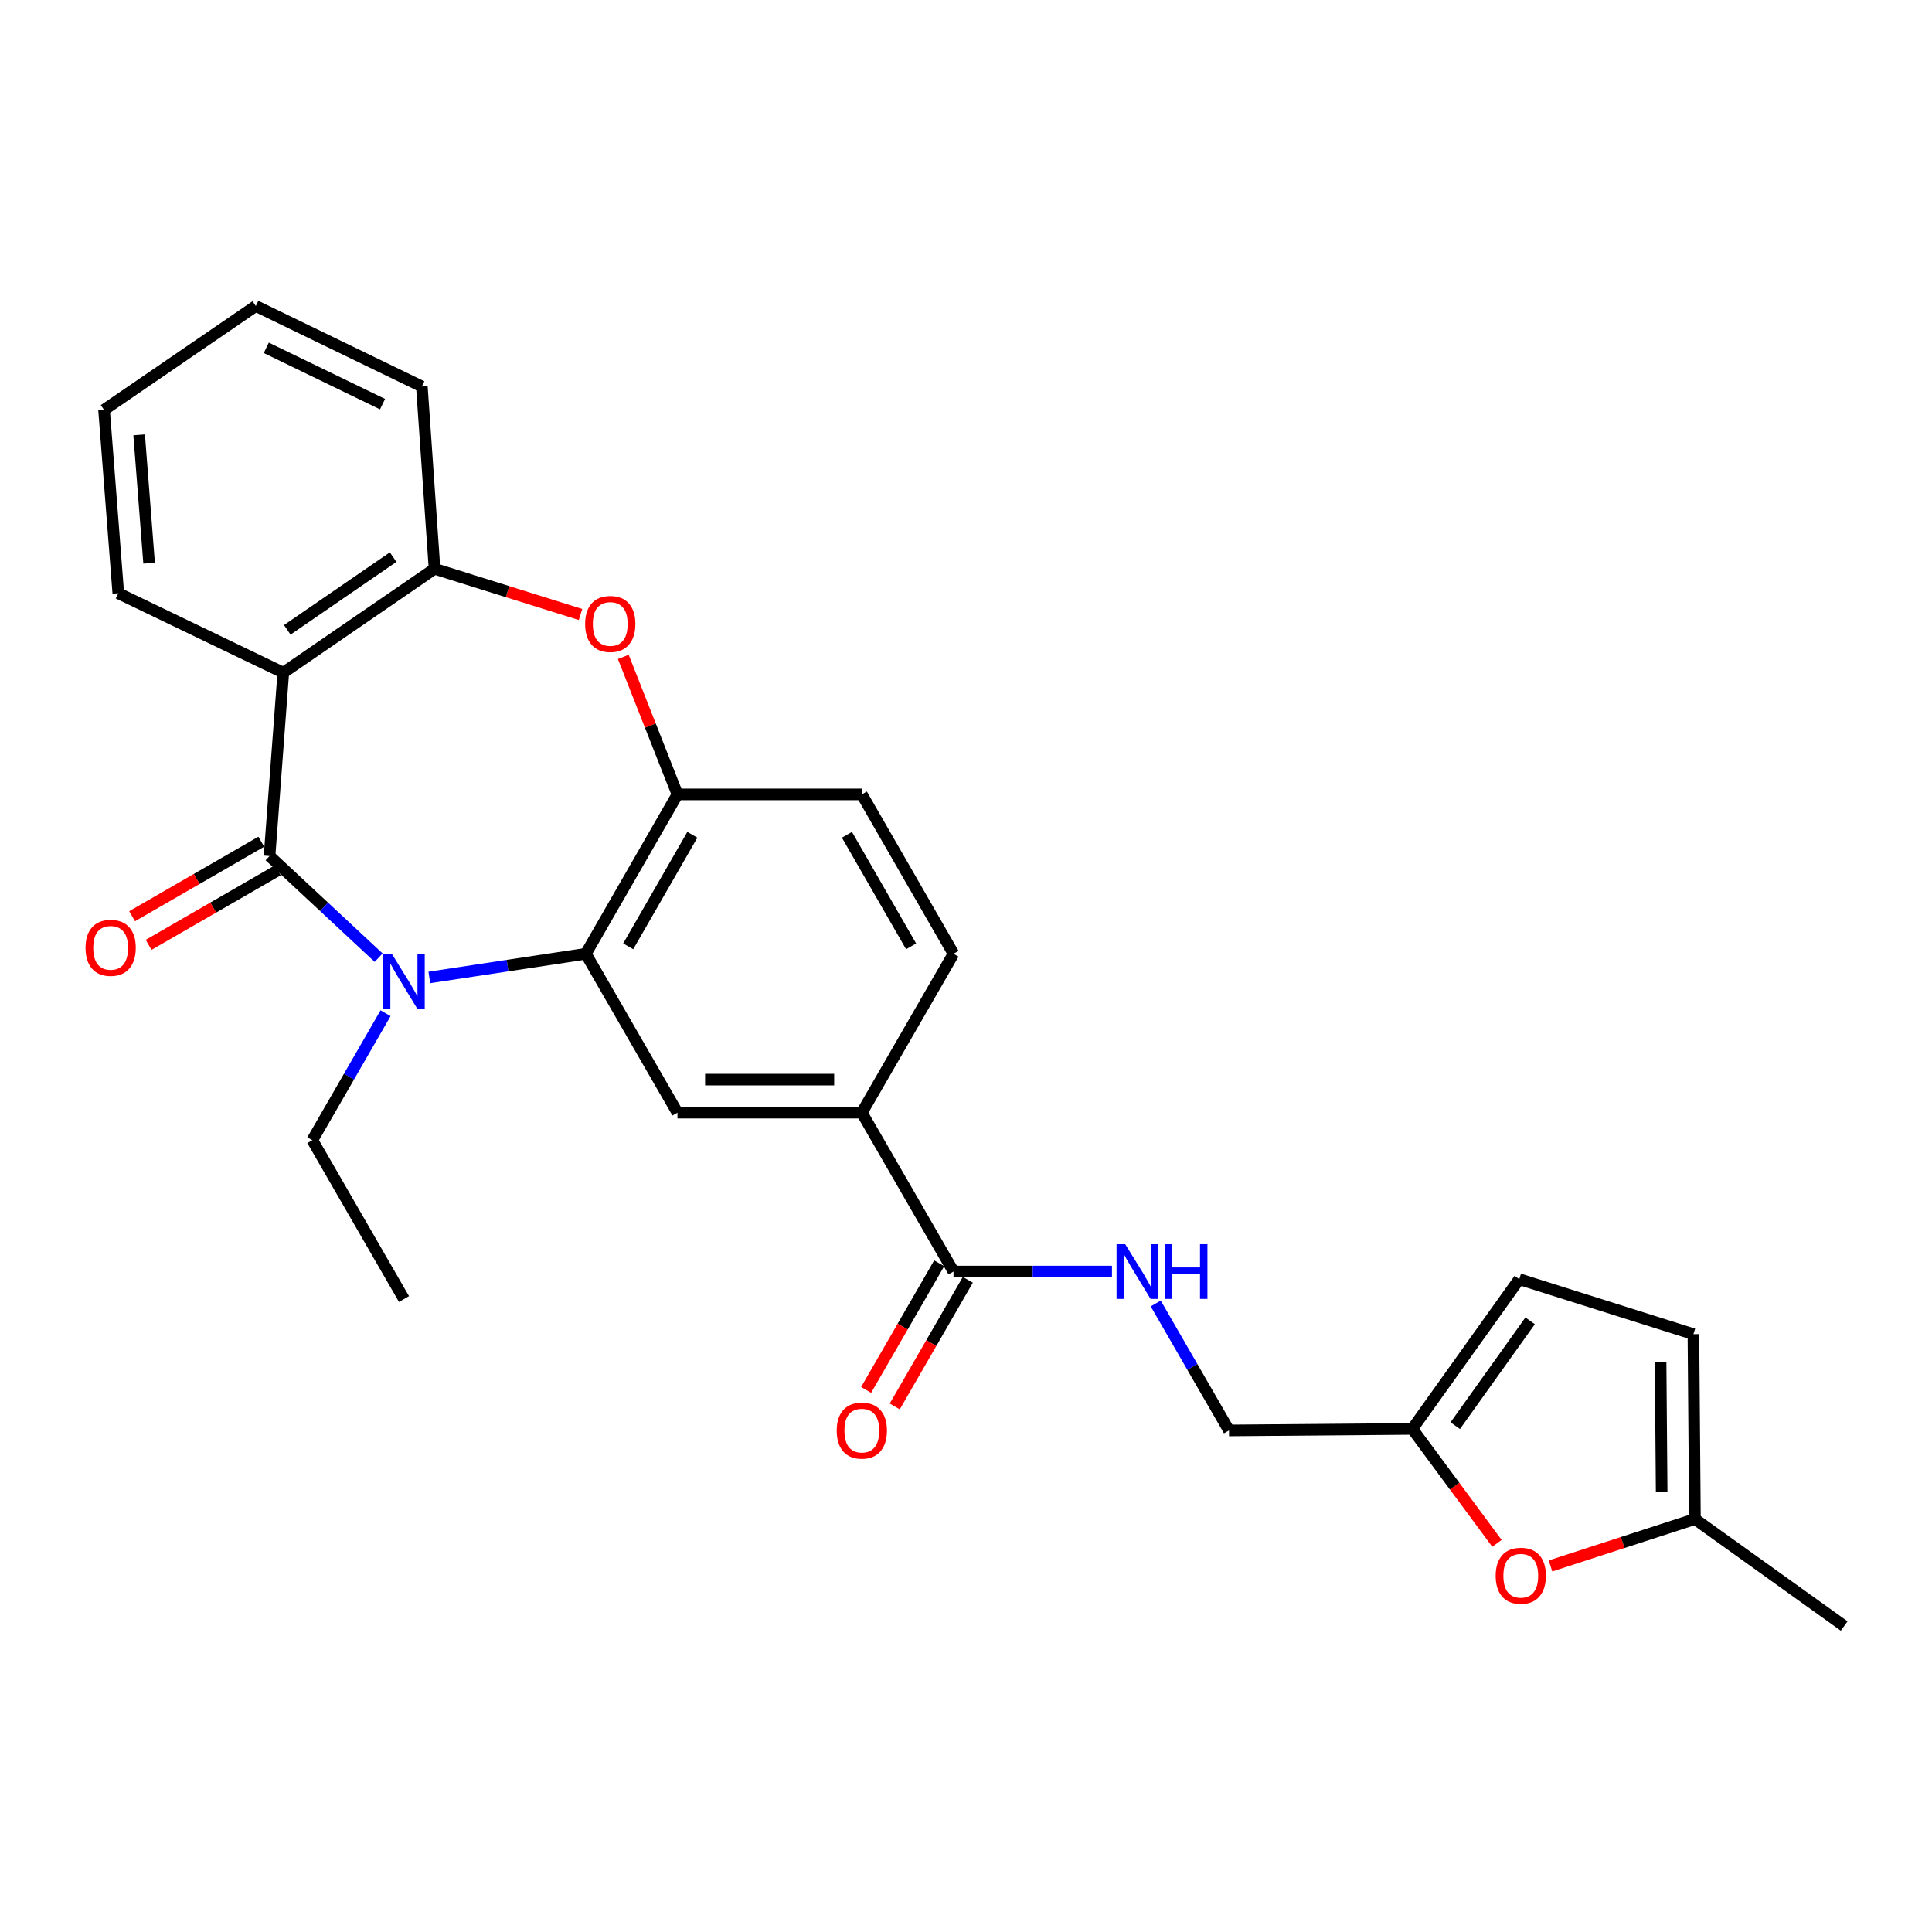 <?xml version='1.0' encoding='iso-8859-1'?>
<svg version='1.1' baseProfile='full'
              xmlns='http://www.w3.org/2000/svg'
                      xmlns:rdkit='http://www.rdkit.org/xml'
                      xmlns:xlink='http://www.w3.org/1999/xlink'
                  xml:space='preserve'
width='1000px' height='1000px' viewBox='0 0 1000 1000'>
<!-- END OF HEADER -->
<rect style='opacity:1.0;fill:#FFFFFF;stroke:none' width='1000' height='1000' x='0' y='0'> </rect>
<path class='bond-0' d='M 139.512,443.079 L 167.749,469.383' style='fill:none;fill-rule:evenodd;stroke:#000000;stroke-width:6px;stroke-linecap:butt;stroke-linejoin:miter;stroke-opacity:1' />
<path class='bond-0' d='M 167.749,469.383 L 195.985,495.687' style='fill:none;fill-rule:evenodd;stroke:#0000FF;stroke-width:6px;stroke-linecap:butt;stroke-linejoin:miter;stroke-opacity:1' />
<path class='bond-1' d='M 139.512,443.079 L 146.631,348.169' style='fill:none;fill-rule:evenodd;stroke:#000000;stroke-width:6px;stroke-linecap:butt;stroke-linejoin:miter;stroke-opacity:1' />
<path class='bond-15' d='M 135.238,435.669 L 101.805,454.953' style='fill:none;fill-rule:evenodd;stroke:#000000;stroke-width:6px;stroke-linecap:butt;stroke-linejoin:miter;stroke-opacity:1' />
<path class='bond-15' d='M 101.805,454.953 L 68.371,474.238' style='fill:none;fill-rule:evenodd;stroke:#FF0000;stroke-width:6px;stroke-linecap:butt;stroke-linejoin:miter;stroke-opacity:1' />
<path class='bond-15' d='M 143.786,450.488 L 110.352,469.773' style='fill:none;fill-rule:evenodd;stroke:#000000;stroke-width:6px;stroke-linecap:butt;stroke-linejoin:miter;stroke-opacity:1' />
<path class='bond-15' d='M 110.352,469.773 L 76.919,489.057' style='fill:none;fill-rule:evenodd;stroke:#FF0000;stroke-width:6px;stroke-linecap:butt;stroke-linejoin:miter;stroke-opacity:1' />
<path class='bond-2' d='M 222.222,505.923 L 262.718,499.796' style='fill:none;fill-rule:evenodd;stroke:#0000FF;stroke-width:6px;stroke-linecap:butt;stroke-linejoin:miter;stroke-opacity:1' />
<path class='bond-2' d='M 262.718,499.796 L 303.215,493.67' style='fill:none;fill-rule:evenodd;stroke:#000000;stroke-width:6px;stroke-linecap:butt;stroke-linejoin:miter;stroke-opacity:1' />
<path class='bond-20' d='M 199.566,524.441 L 180.617,557.295' style='fill:none;fill-rule:evenodd;stroke:#0000FF;stroke-width:6px;stroke-linecap:butt;stroke-linejoin:miter;stroke-opacity:1' />
<path class='bond-20' d='M 180.617,557.295 L 161.667,590.148' style='fill:none;fill-rule:evenodd;stroke:#000000;stroke-width:6px;stroke-linecap:butt;stroke-linejoin:miter;stroke-opacity:1' />
<path class='bond-5' d='M 146.631,348.169 L 224.918,294.403' style='fill:none;fill-rule:evenodd;stroke:#000000;stroke-width:6px;stroke-linecap:butt;stroke-linejoin:miter;stroke-opacity:1' />
<path class='bond-5' d='M 148.689,326.001 L 203.49,288.365' style='fill:none;fill-rule:evenodd;stroke:#000000;stroke-width:6px;stroke-linecap:butt;stroke-linejoin:miter;stroke-opacity:1' />
<path class='bond-21' d='M 146.631,348.169 L 61.225,307.062' style='fill:none;fill-rule:evenodd;stroke:#000000;stroke-width:6px;stroke-linecap:butt;stroke-linejoin:miter;stroke-opacity:1' />
<path class='bond-4' d='M 303.215,493.67 L 350.651,411.182' style='fill:none;fill-rule:evenodd;stroke:#000000;stroke-width:6px;stroke-linecap:butt;stroke-linejoin:miter;stroke-opacity:1' />
<path class='bond-4' d='M 325.16,489.825 L 358.366,432.084' style='fill:none;fill-rule:evenodd;stroke:#000000;stroke-width:6px;stroke-linecap:butt;stroke-linejoin:miter;stroke-opacity:1' />
<path class='bond-6' d='M 303.215,493.67 L 350.651,575.911' style='fill:none;fill-rule:evenodd;stroke:#000000;stroke-width:6px;stroke-linecap:butt;stroke-linejoin:miter;stroke-opacity:1' />
<path class='bond-3' d='M 300.482,318.061 L 262.7,306.232' style='fill:none;fill-rule:evenodd;stroke:#FF0000;stroke-width:6px;stroke-linecap:butt;stroke-linejoin:miter;stroke-opacity:1' />
<path class='bond-3' d='M 262.7,306.232 L 224.918,294.403' style='fill:none;fill-rule:evenodd;stroke:#000000;stroke-width:6px;stroke-linecap:butt;stroke-linejoin:miter;stroke-opacity:1' />
<path class='bond-27' d='M 322.614,340.01 L 336.632,375.596' style='fill:none;fill-rule:evenodd;stroke:#FF0000;stroke-width:6px;stroke-linecap:butt;stroke-linejoin:miter;stroke-opacity:1' />
<path class='bond-27' d='M 336.632,375.596 L 350.651,411.182' style='fill:none;fill-rule:evenodd;stroke:#000000;stroke-width:6px;stroke-linecap:butt;stroke-linejoin:miter;stroke-opacity:1' />
<path class='bond-16' d='M 350.651,411.182 L 446.083,411.182' style='fill:none;fill-rule:evenodd;stroke:#000000;stroke-width:6px;stroke-linecap:butt;stroke-linejoin:miter;stroke-opacity:1' />
<path class='bond-22' d='M 224.918,294.403 L 218.351,200.044' style='fill:none;fill-rule:evenodd;stroke:#000000;stroke-width:6px;stroke-linecap:butt;stroke-linejoin:miter;stroke-opacity:1' />
<path class='bond-8' d='M 350.651,575.911 L 446.083,575.911' style='fill:none;fill-rule:evenodd;stroke:#000000;stroke-width:6px;stroke-linecap:butt;stroke-linejoin:miter;stroke-opacity:1' />
<path class='bond-8' d='M 364.966,558.803 L 431.769,558.803' style='fill:none;fill-rule:evenodd;stroke:#000000;stroke-width:6px;stroke-linecap:butt;stroke-linejoin:miter;stroke-opacity:1' />
<path class='bond-7' d='M 493.539,658.152 L 446.083,575.911' style='fill:none;fill-rule:evenodd;stroke:#000000;stroke-width:6px;stroke-linecap:butt;stroke-linejoin:miter;stroke-opacity:1' />
<path class='bond-11' d='M 493.539,658.152 L 534.544,658.152' style='fill:none;fill-rule:evenodd;stroke:#000000;stroke-width:6px;stroke-linecap:butt;stroke-linejoin:miter;stroke-opacity:1' />
<path class='bond-11' d='M 534.544,658.152 L 575.549,658.152' style='fill:none;fill-rule:evenodd;stroke:#0000FF;stroke-width:6px;stroke-linecap:butt;stroke-linejoin:miter;stroke-opacity:1' />
<path class='bond-17' d='M 486.13,653.877 L 467.218,686.65' style='fill:none;fill-rule:evenodd;stroke:#000000;stroke-width:6px;stroke-linecap:butt;stroke-linejoin:miter;stroke-opacity:1' />
<path class='bond-17' d='M 467.218,686.65 L 448.307,719.424' style='fill:none;fill-rule:evenodd;stroke:#FF0000;stroke-width:6px;stroke-linecap:butt;stroke-linejoin:miter;stroke-opacity:1' />
<path class='bond-17' d='M 500.947,662.427 L 482.036,695.201' style='fill:none;fill-rule:evenodd;stroke:#000000;stroke-width:6px;stroke-linecap:butt;stroke-linejoin:miter;stroke-opacity:1' />
<path class='bond-17' d='M 482.036,695.201 L 463.125,727.974' style='fill:none;fill-rule:evenodd;stroke:#FF0000;stroke-width:6px;stroke-linecap:butt;stroke-linejoin:miter;stroke-opacity:1' />
<path class='bond-18' d='M 446.083,575.911 L 493.539,493.67' style='fill:none;fill-rule:evenodd;stroke:#000000;stroke-width:6px;stroke-linecap:butt;stroke-linejoin:miter;stroke-opacity:1' />
<path class='bond-9' d='M 774.817,798.834 L 752.91,769.219' style='fill:none;fill-rule:evenodd;stroke:#FF0000;stroke-width:6px;stroke-linecap:butt;stroke-linejoin:miter;stroke-opacity:1' />
<path class='bond-9' d='M 752.91,769.219 L 731.004,739.604' style='fill:none;fill-rule:evenodd;stroke:#000000;stroke-width:6px;stroke-linecap:butt;stroke-linejoin:miter;stroke-opacity:1' />
<path class='bond-12' d='M 802.525,810.527 L 839.909,798.394' style='fill:none;fill-rule:evenodd;stroke:#FF0000;stroke-width:6px;stroke-linecap:butt;stroke-linejoin:miter;stroke-opacity:1' />
<path class='bond-12' d='M 839.909,798.394 L 877.294,786.261' style='fill:none;fill-rule:evenodd;stroke:#000000;stroke-width:6px;stroke-linecap:butt;stroke-linejoin:miter;stroke-opacity:1' />
<path class='bond-10' d='M 731.004,739.604 L 636.122,740.393' style='fill:none;fill-rule:evenodd;stroke:#000000;stroke-width:6px;stroke-linecap:butt;stroke-linejoin:miter;stroke-opacity:1' />
<path class='bond-13' d='M 731.004,739.604 L 786.367,662.106' style='fill:none;fill-rule:evenodd;stroke:#000000;stroke-width:6px;stroke-linecap:butt;stroke-linejoin:miter;stroke-opacity:1' />
<path class='bond-13' d='M 753.229,737.924 L 791.983,683.675' style='fill:none;fill-rule:evenodd;stroke:#000000;stroke-width:6px;stroke-linecap:butt;stroke-linejoin:miter;stroke-opacity:1' />
<path class='bond-19' d='M 598.208,674.686 L 617.165,707.539' style='fill:none;fill-rule:evenodd;stroke:#0000FF;stroke-width:6px;stroke-linecap:butt;stroke-linejoin:miter;stroke-opacity:1' />
<path class='bond-19' d='M 617.165,707.539 L 636.122,740.393' style='fill:none;fill-rule:evenodd;stroke:#000000;stroke-width:6px;stroke-linecap:butt;stroke-linejoin:miter;stroke-opacity:1' />
<path class='bond-23' d='M 877.294,786.261 L 954.545,841.614' style='fill:none;fill-rule:evenodd;stroke:#000000;stroke-width:6px;stroke-linecap:butt;stroke-linejoin:miter;stroke-opacity:1' />
<path class='bond-30' d='M 877.294,786.261 L 876.506,690.562' style='fill:none;fill-rule:evenodd;stroke:#000000;stroke-width:6px;stroke-linecap:butt;stroke-linejoin:miter;stroke-opacity:1' />
<path class='bond-30' d='M 860.069,772.047 L 859.517,705.057' style='fill:none;fill-rule:evenodd;stroke:#000000;stroke-width:6px;stroke-linecap:butt;stroke-linejoin:miter;stroke-opacity:1' />
<path class='bond-14' d='M 786.367,662.106 L 876.506,690.562' style='fill:none;fill-rule:evenodd;stroke:#000000;stroke-width:6px;stroke-linecap:butt;stroke-linejoin:miter;stroke-opacity:1' />
<path class='bond-29' d='M 446.083,411.182 L 493.539,493.67' style='fill:none;fill-rule:evenodd;stroke:#000000;stroke-width:6px;stroke-linecap:butt;stroke-linejoin:miter;stroke-opacity:1' />
<path class='bond-29' d='M 438.373,432.086 L 471.591,489.828' style='fill:none;fill-rule:evenodd;stroke:#000000;stroke-width:6px;stroke-linecap:butt;stroke-linejoin:miter;stroke-opacity:1' />
<path class='bond-24' d='M 161.667,590.148 L 209.103,672.38' style='fill:none;fill-rule:evenodd;stroke:#000000;stroke-width:6px;stroke-linecap:butt;stroke-linejoin:miter;stroke-opacity:1' />
<path class='bond-25' d='M 61.225,307.062 L 53.859,212.162' style='fill:none;fill-rule:evenodd;stroke:#000000;stroke-width:6px;stroke-linecap:butt;stroke-linejoin:miter;stroke-opacity:1' />
<path class='bond-25' d='M 77.177,291.503 L 72.021,225.073' style='fill:none;fill-rule:evenodd;stroke:#000000;stroke-width:6px;stroke-linecap:butt;stroke-linejoin:miter;stroke-opacity:1' />
<path class='bond-28' d='M 218.351,200.044 L 132.403,158.386' style='fill:none;fill-rule:evenodd;stroke:#000000;stroke-width:6px;stroke-linecap:butt;stroke-linejoin:miter;stroke-opacity:1' />
<path class='bond-28' d='M 197.997,209.19 L 137.833,180.03' style='fill:none;fill-rule:evenodd;stroke:#000000;stroke-width:6px;stroke-linecap:butt;stroke-linejoin:miter;stroke-opacity:1' />
<path class='bond-26' d='M 53.859,212.162 L 132.403,158.386' style='fill:none;fill-rule:evenodd;stroke:#000000;stroke-width:6px;stroke-linecap:butt;stroke-linejoin:miter;stroke-opacity:1' />
<path  class='atom-1' d='M 202.843 493.748
L 212.123 508.748
Q 213.043 510.228, 214.523 512.908
Q 216.003 515.588, 216.083 515.748
L 216.083 493.748
L 219.843 493.748
L 219.843 522.068
L 215.963 522.068
L 206.003 505.668
Q 204.843 503.748, 203.603 501.548
Q 202.403 499.348, 202.043 498.668
L 202.043 522.068
L 198.363 522.068
L 198.363 493.748
L 202.843 493.748
' fill='#0000FF'/>
<path  class='atom-4' d='M 302.865 322.958
Q 302.865 316.158, 306.225 312.358
Q 309.585 308.558, 315.865 308.558
Q 322.145 308.558, 325.505 312.358
Q 328.865 316.158, 328.865 322.958
Q 328.865 329.838, 325.465 333.758
Q 322.065 337.638, 315.865 337.638
Q 309.625 337.638, 306.225 333.758
Q 302.865 329.878, 302.865 322.958
M 315.865 334.438
Q 320.185 334.438, 322.505 331.558
Q 324.865 328.638, 324.865 322.958
Q 324.865 317.398, 322.505 314.598
Q 320.185 311.758, 315.865 311.758
Q 311.545 311.758, 309.185 314.558
Q 306.865 317.358, 306.865 322.958
Q 306.865 328.678, 309.185 331.558
Q 311.545 334.438, 315.865 334.438
' fill='#FF0000'/>
<path  class='atom-10' d='M 774.155 815.595
Q 774.155 808.795, 777.515 804.995
Q 780.875 801.195, 787.155 801.195
Q 793.435 801.195, 796.795 804.995
Q 800.155 808.795, 800.155 815.595
Q 800.155 822.475, 796.755 826.395
Q 793.355 830.275, 787.155 830.275
Q 780.915 830.275, 777.515 826.395
Q 774.155 822.515, 774.155 815.595
M 787.155 827.075
Q 791.475 827.075, 793.795 824.195
Q 796.155 821.275, 796.155 815.595
Q 796.155 810.035, 793.795 807.235
Q 791.475 804.395, 787.155 804.395
Q 782.835 804.395, 780.475 807.195
Q 778.155 809.995, 778.155 815.595
Q 778.155 821.315, 780.475 824.195
Q 782.835 827.075, 787.155 827.075
' fill='#FF0000'/>
<path  class='atom-12' d='M 582.407 643.992
L 591.687 658.992
Q 592.607 660.472, 594.087 663.152
Q 595.567 665.832, 595.647 665.992
L 595.647 643.992
L 599.407 643.992
L 599.407 672.312
L 595.527 672.312
L 585.567 655.912
Q 584.407 653.992, 583.167 651.792
Q 581.967 649.592, 581.607 648.912
L 581.607 672.312
L 577.927 672.312
L 577.927 643.992
L 582.407 643.992
' fill='#0000FF'/>
<path  class='atom-12' d='M 602.807 643.992
L 606.647 643.992
L 606.647 656.032
L 621.127 656.032
L 621.127 643.992
L 624.967 643.992
L 624.967 672.312
L 621.127 672.312
L 621.127 659.232
L 606.647 659.232
L 606.647 672.312
L 602.807 672.312
L 602.807 643.992
' fill='#0000FF'/>
<path  class='atom-16' d='M 44.271 490.595
Q 44.271 483.795, 47.631 479.995
Q 50.991 476.195, 57.271 476.195
Q 63.551 476.195, 66.911 479.995
Q 70.271 483.795, 70.271 490.595
Q 70.271 497.475, 66.871 501.395
Q 63.471 505.275, 57.271 505.275
Q 51.031 505.275, 47.631 501.395
Q 44.271 497.515, 44.271 490.595
M 57.271 502.075
Q 61.591 502.075, 63.911 499.195
Q 66.271 496.275, 66.271 490.595
Q 66.271 485.035, 63.911 482.235
Q 61.591 479.395, 57.271 479.395
Q 52.951 479.395, 50.591 482.195
Q 48.271 484.995, 48.271 490.595
Q 48.271 496.315, 50.591 499.195
Q 52.951 502.075, 57.271 502.075
' fill='#FF0000'/>
<path  class='atom-18' d='M 433.083 740.473
Q 433.083 733.673, 436.443 729.873
Q 439.803 726.073, 446.083 726.073
Q 452.363 726.073, 455.723 729.873
Q 459.083 733.673, 459.083 740.473
Q 459.083 747.353, 455.683 751.273
Q 452.283 755.153, 446.083 755.153
Q 439.843 755.153, 436.443 751.273
Q 433.083 747.393, 433.083 740.473
M 446.083 751.953
Q 450.403 751.953, 452.723 749.073
Q 455.083 746.153, 455.083 740.473
Q 455.083 734.913, 452.723 732.113
Q 450.403 729.273, 446.083 729.273
Q 441.763 729.273, 439.403 732.073
Q 437.083 734.873, 437.083 740.473
Q 437.083 746.193, 439.403 749.073
Q 441.763 751.953, 446.083 751.953
' fill='#FF0000'/>
</svg>
